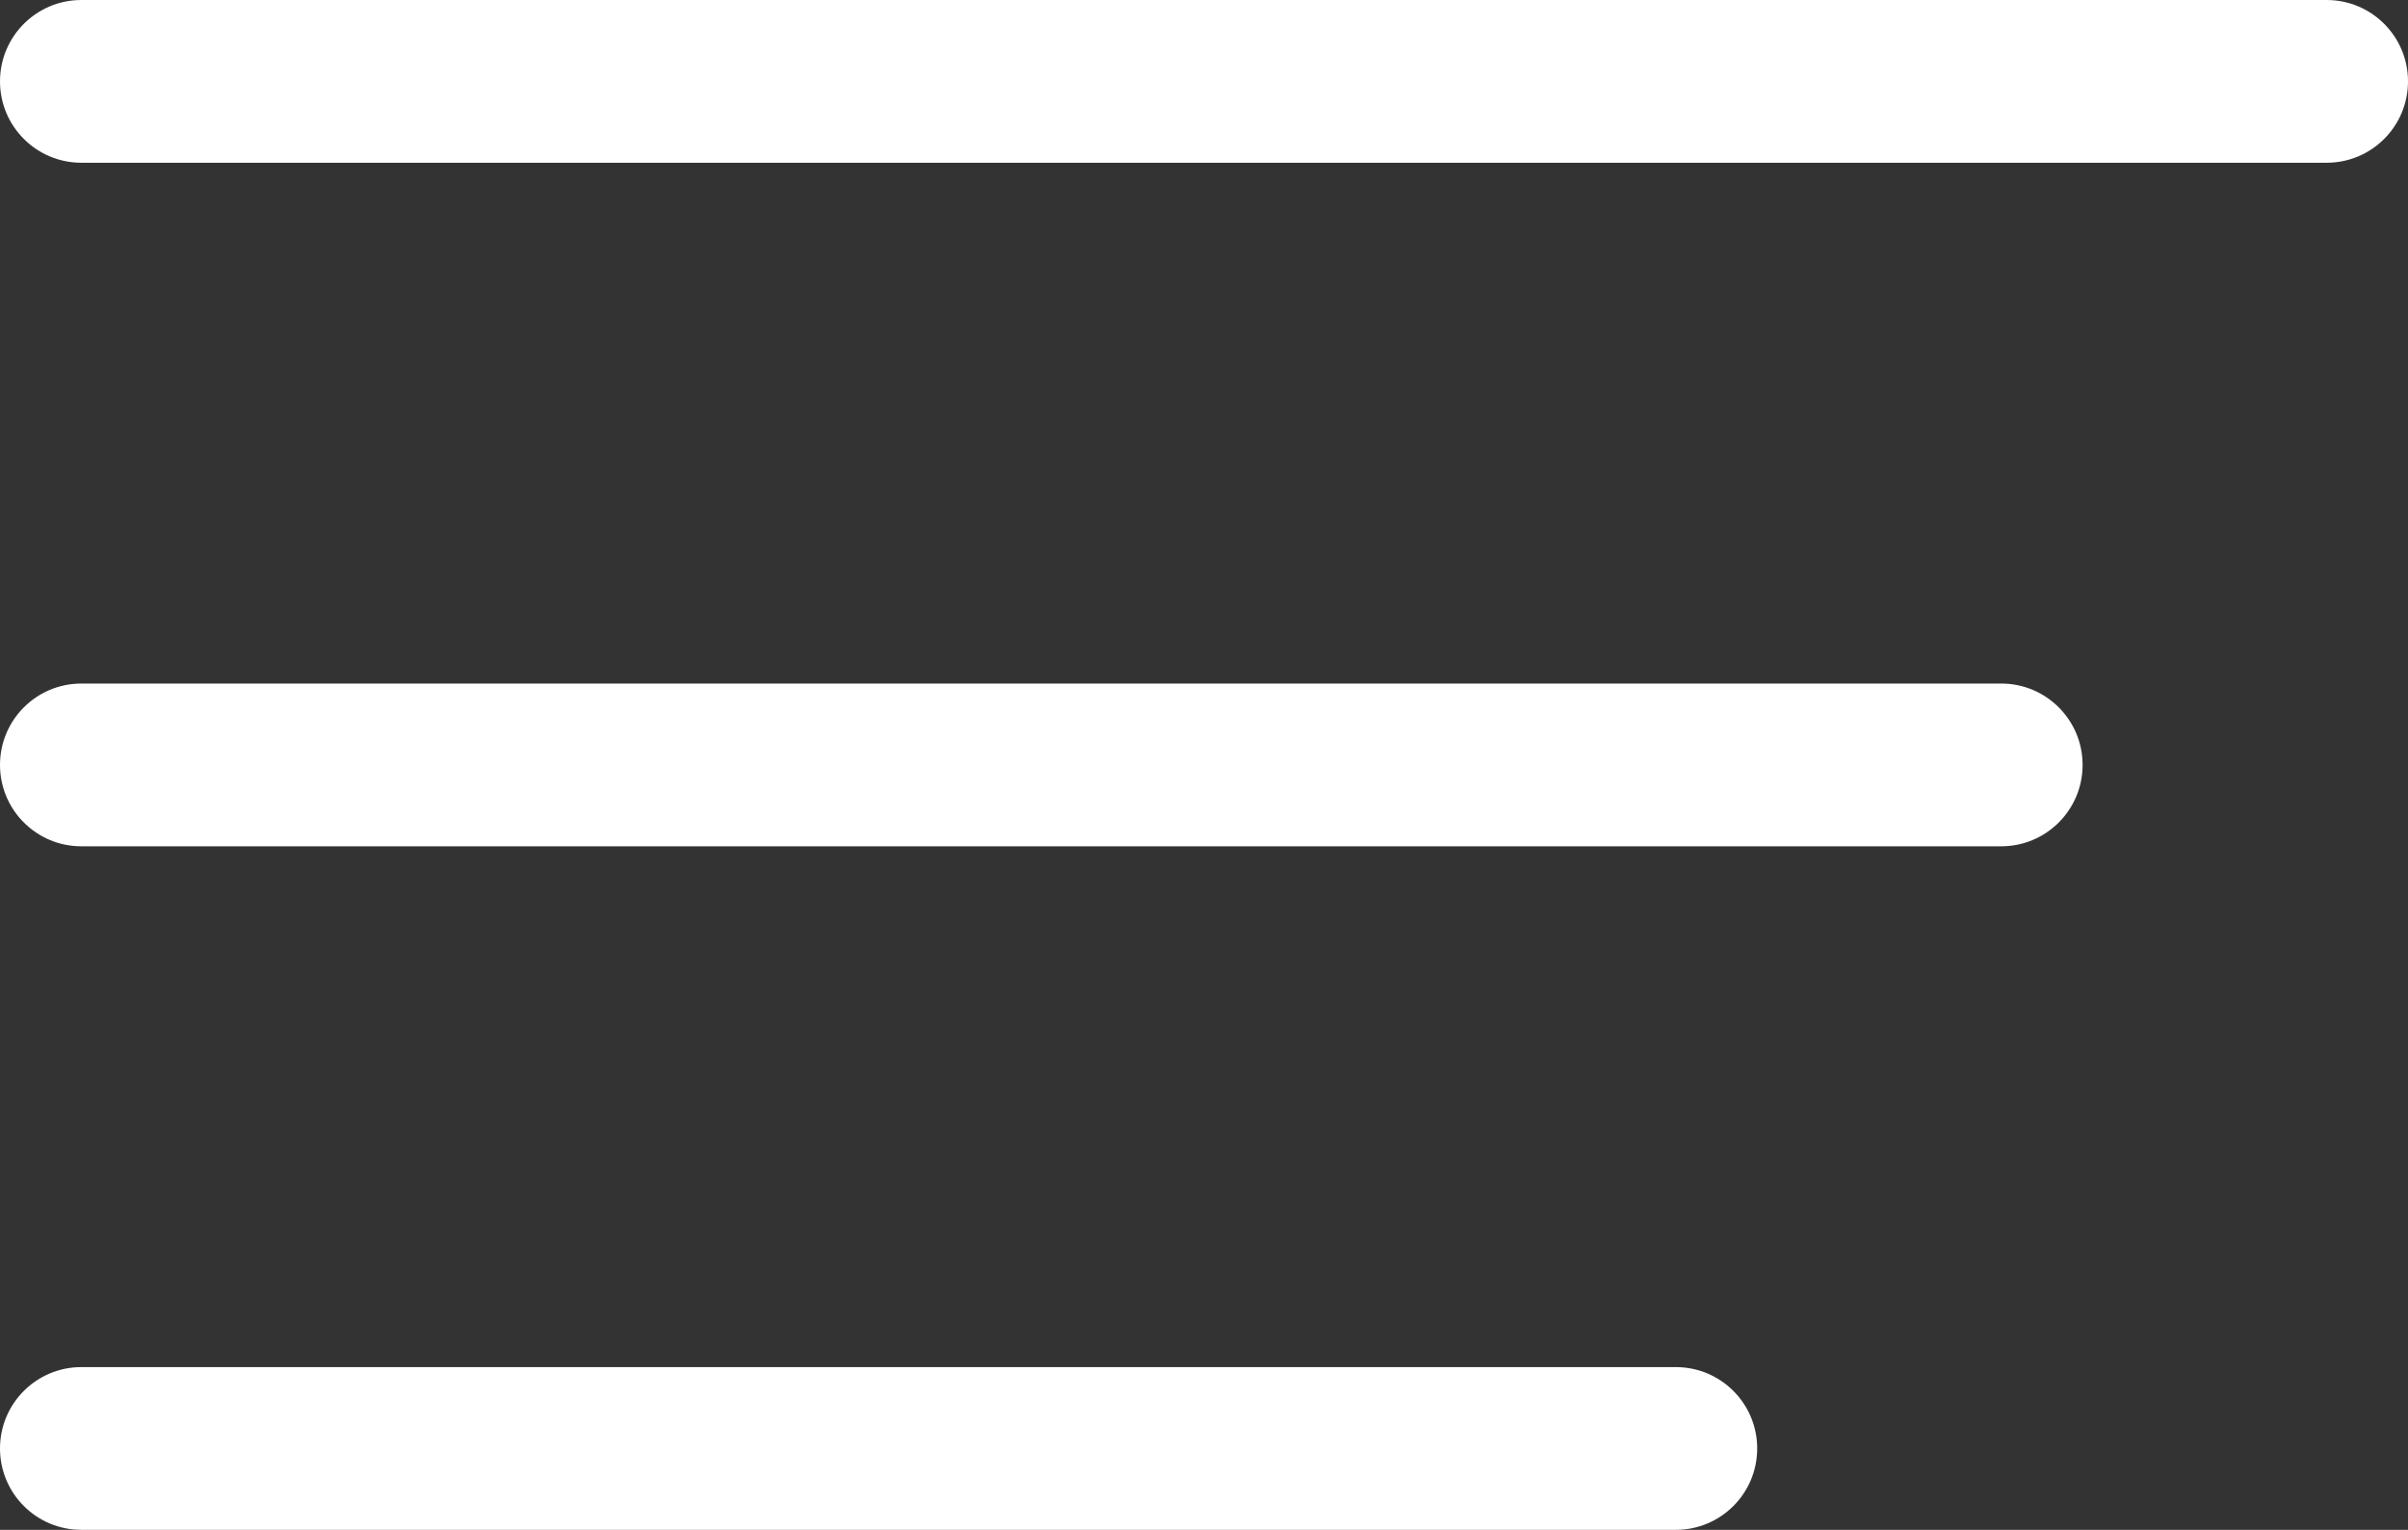 <svg xmlns="http://www.w3.org/2000/svg" xmlns:xlink="http://www.w3.org/1999/xlink" id="Laag_1" x="0px" y="0px" viewBox="0 0 1184 752" style="enable-background:new 0 0 1184 752;" xml:space="preserve"><rect x="0" y="0" width="1184" height="752" fill="#333333" stroke="none"/><style type="text/css">	.st0{fill-rule:evenodd;clip-rule:evenodd;fill:#FFFFFF;}</style><path class="st0" d="M0,40C0,17.9,17.9,0,40,0h1104c22.1,0,40,17.9,40,40s-17.9,40-40,40H40C17.9,80,0,62.1,0,40z M0,376 c0-22.1,17.9-40,40-40h944c22.1,0,40,17.9,40,40s-17.9,40-40,40H40C17.9,416,0,398.1,0,376z M40,672c-22.1,0-40,17.9-40,40 s17.9,40,40,40h784c22.1,0,40-17.9,40-40s-17.9-40-40-40H40z"></path></svg>
